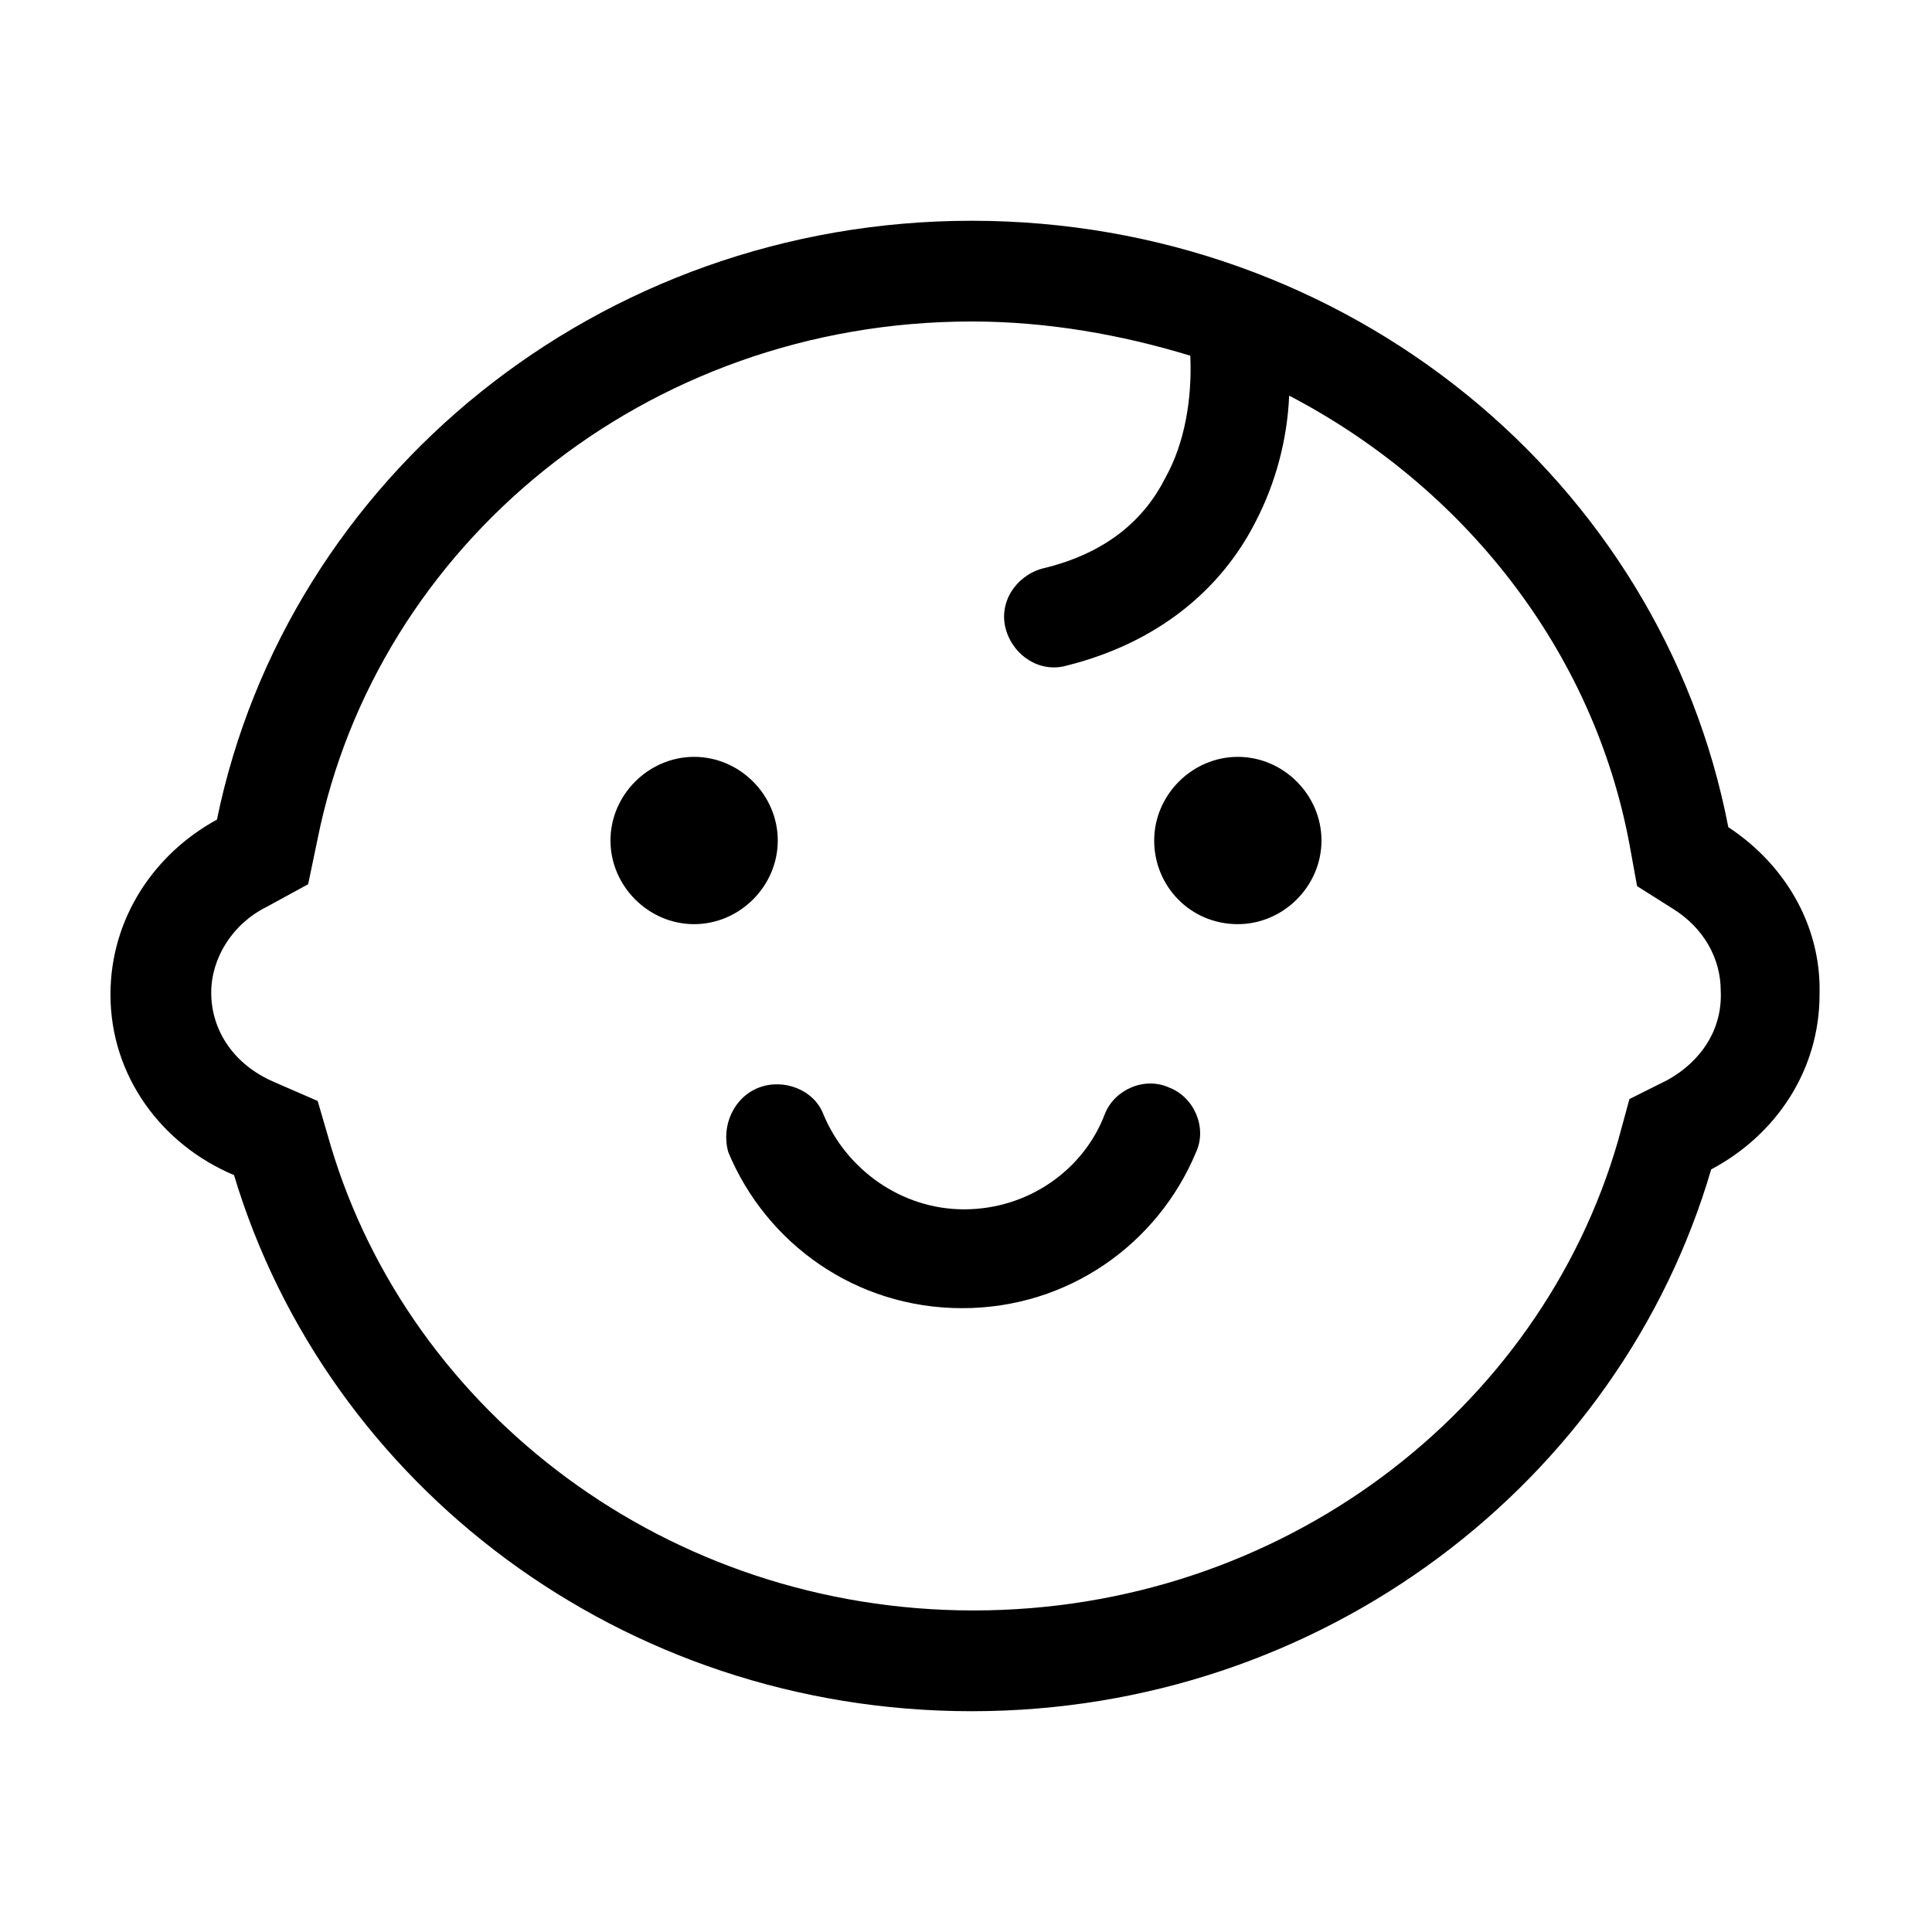 <?xml version="1.0" encoding="UTF-8"?>
<!-- The Best Svg Icon site in the world: iconSvg.co, Visit us! https://iconsvg.co -->
<svg fill="#000000" width="800px" height="800px" version="1.1" viewBox="144 144 512 512" xmlns="http://www.w3.org/2000/svg">
 <path d="m327.95 388.91c12.09 0 22.168-10.078 22.168-22.168s-10.078-22.168-22.168-22.168-22.168 10.078-22.168 22.168c0 12.094 10.078 22.168 22.168 22.168zm17.129 43.328c6.551-2.519 14.609 0.504 17.129 7.055 6.047 14.609 20.656 25.191 37.281 25.191 17.129 0 31.738-10.578 37.281-25.191 2.519-6.551 10.578-10.078 17.129-7.055 6.551 2.519 10.078 10.578 7.055 17.129-10.078 24.184-33.754 41.312-61.969 41.312-28.215 0-51.891-17.129-61.969-41.312-2.012-7.051 1.516-14.609 8.062-17.129zm126.96-43.328c12.09 0 22.168-10.078 22.168-22.168s-10.078-22.168-22.168-22.168c-12.09 0-22.168 10.078-22.168 22.168 0 12.094 9.574 22.168 22.168 22.168zm129.98-25.695c-17.633-91.691-100.76-160.71-200.52-160.71-98.746 0-181.37 68.016-200.01 158.7-16.629 9.07-28.215 26.199-28.215 46.352 0 21.664 13.602 39.801 32.746 47.863 24.688 82.121 102.78 142.07 195.48 142.07 93.203 0 171.8-60.961 195.98-143.59 17.129-9.07 28.719-26.199 28.719-46.352 0.504-18.641-9.57-34.762-24.18-44.336zm-16.125 67.008-10.078 5.039-3.023 11.082c-20.656 71.539-89.176 124.44-170.79 124.44-81.113 0-149.13-52.395-170.29-122.93l-3.527-12.09-11.586-5.039c-10.578-4.535-16.625-13.602-16.625-23.68 0-9.07 5.543-18.137 14.609-22.672l11.082-6.047 2.519-12.09c15.625-77.586 86.664-137.04 173.32-137.04 20.152 0 39.801 3.527 57.938 9.07 0.504 11.586-1.512 23.176-6.551 32.242-5.543 11.082-15.617 20.152-32.746 24.184-7.055 2.016-11.586 9.07-9.574 16.121 2.016 7.055 9.07 11.586 16.121 9.574 24.184-6.047 40.809-20.152 49.879-37.785 5.543-10.578 8.566-22.168 9.07-33.754 46.352 24.184 80.609 67.512 90.184 118.9l2.016 11.082 9.574 6.047c8.062 5.039 12.594 13.098 12.594 21.664 0.5 10.074-5.043 18.637-14.113 23.676z"/>
</svg>